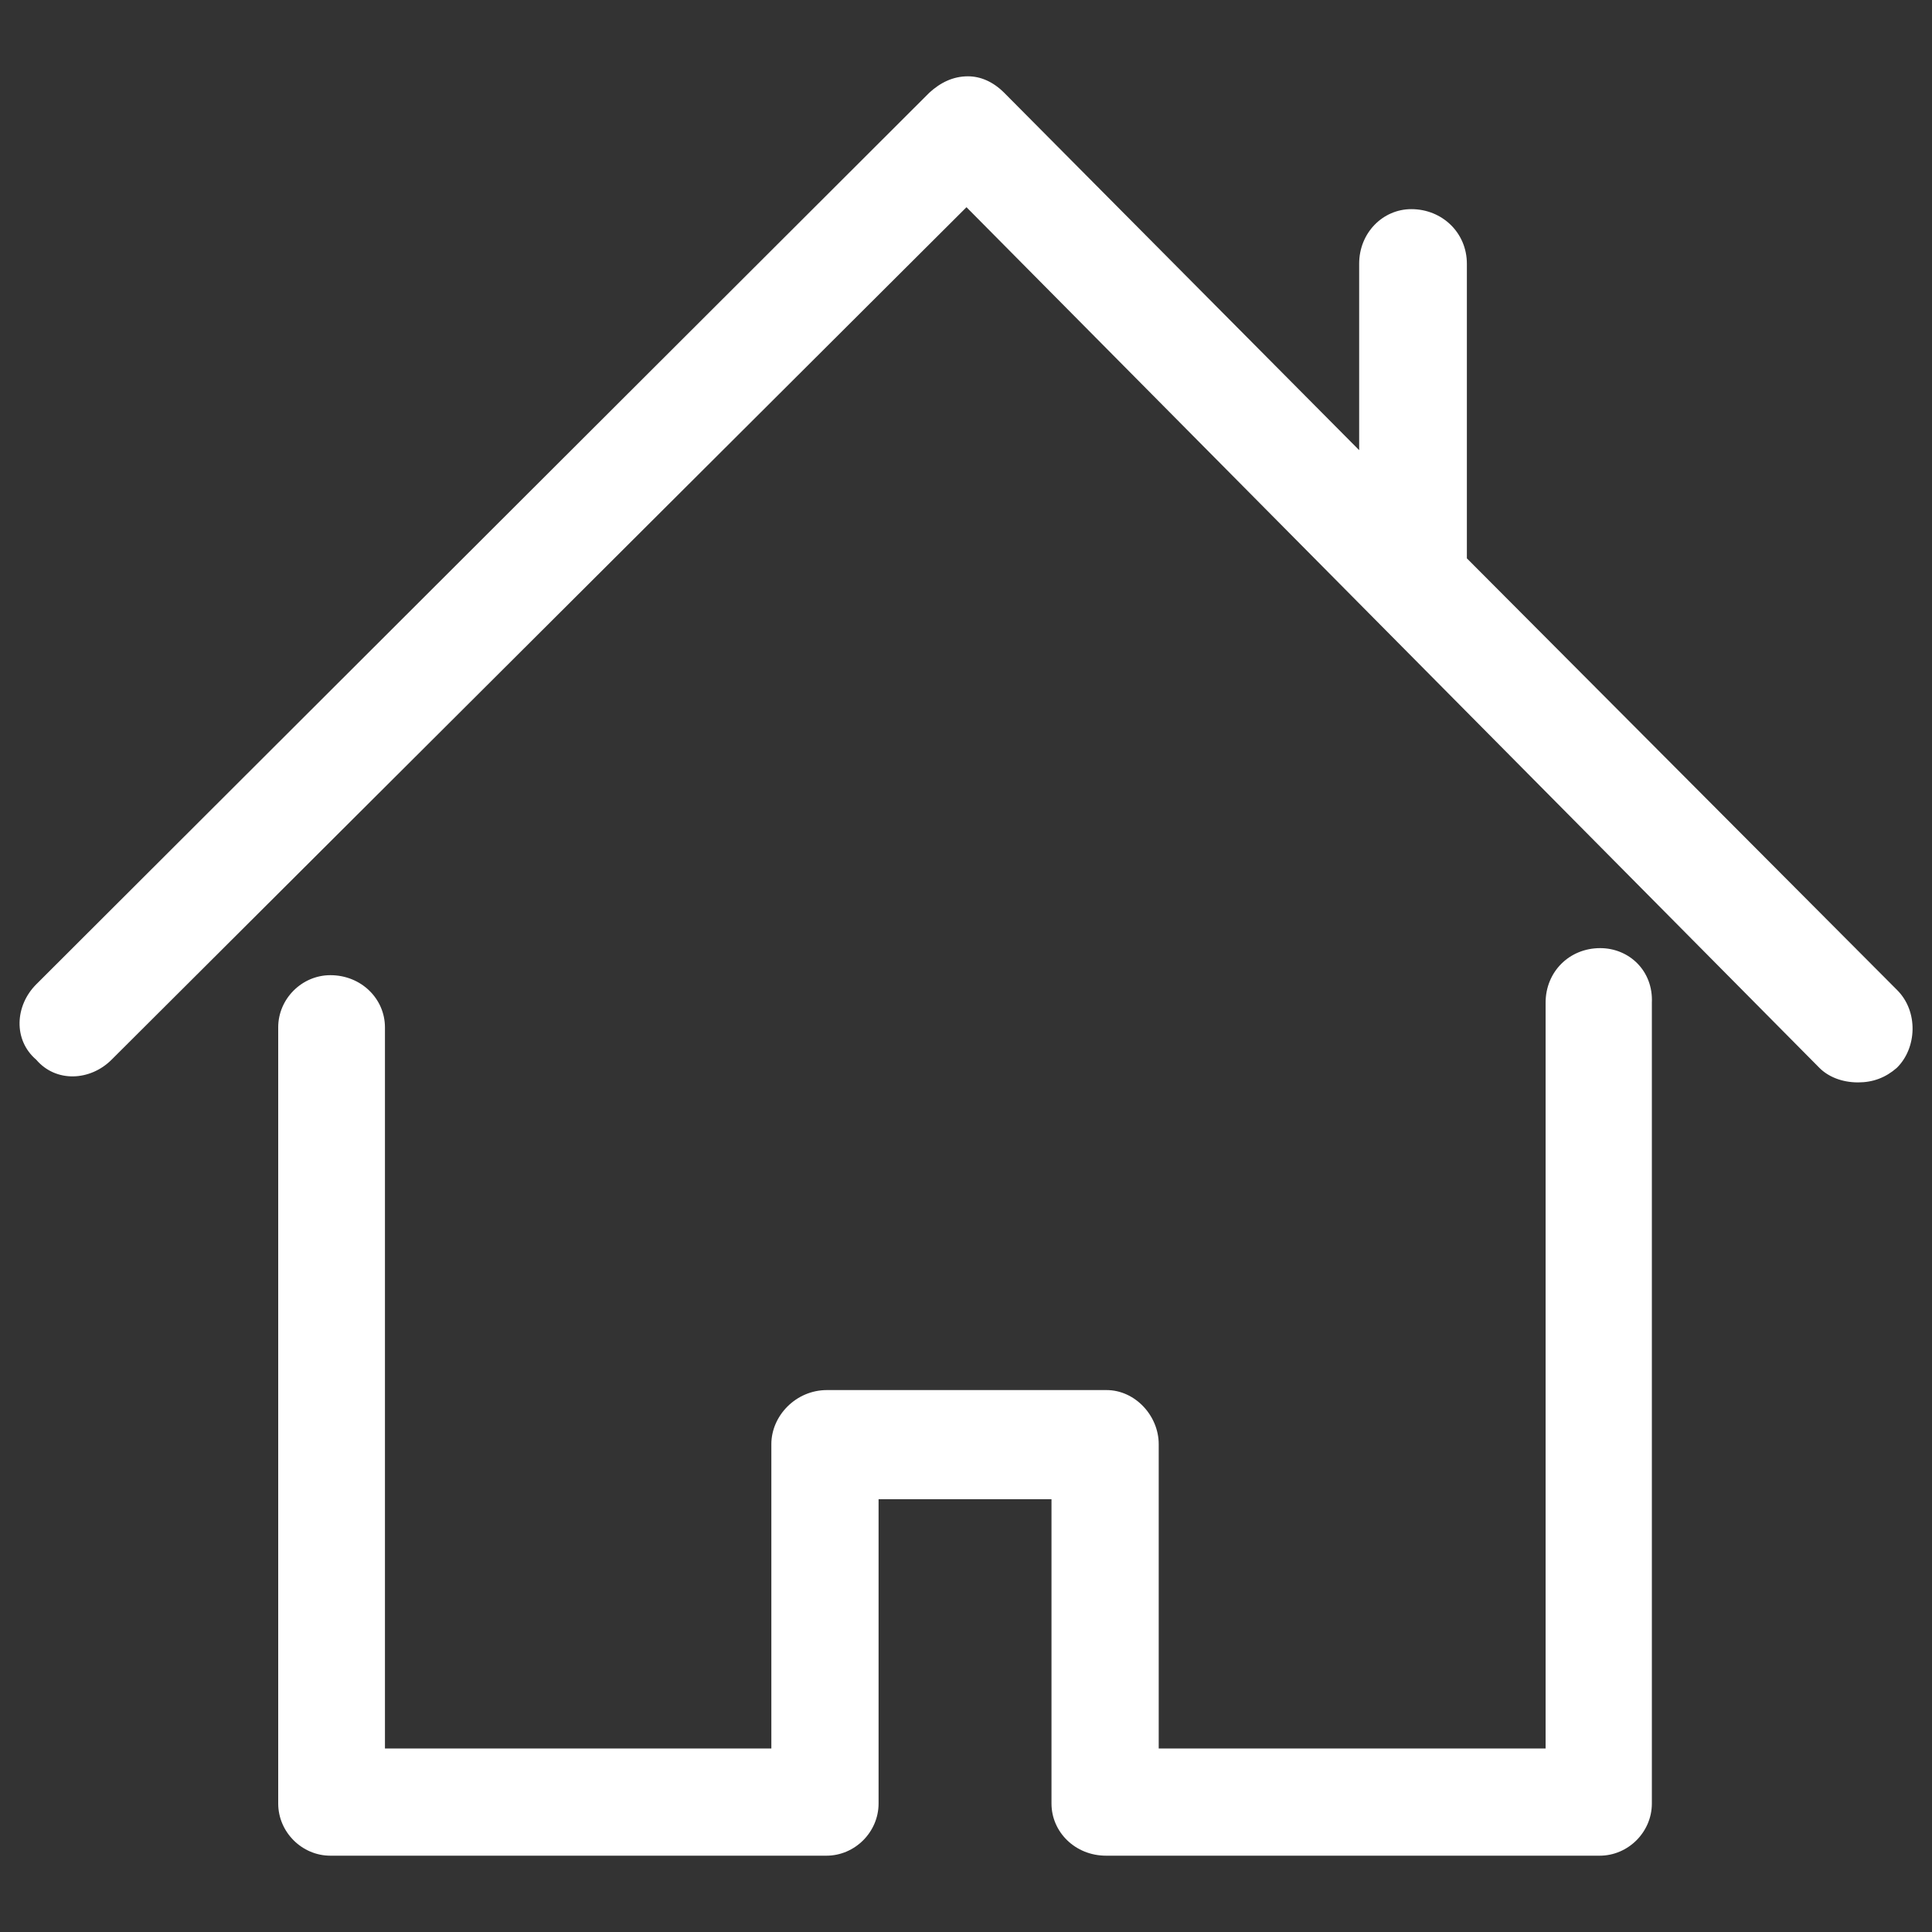 <?xml version="1.0" encoding="utf-8"?>
<!-- Generator: Adobe Illustrator 26.3.1, SVG Export Plug-In . SVG Version: 6.00 Build 0)  -->
<svg version="1.1" id="Layer_1" xmlns="http://www.w3.org/2000/svg" xmlns:xlink="http://www.w3.org/1999/xlink" x="0px" y="0px"
	 viewBox="0 0 400 400" style="enable-background:new 0 0 400 400;" xml:space="preserve">
<rect x="0" y="0" width="400" height="400" fill="#333333" stroke="none"/>
<style type="text/css">
	.st0{fill:#FFFFFF;}
</style>
<g>
	<g>
		<g>
			<g>
				<path class="st0" d="M331.3,196.3c-6.4,0-11.3,4.9-11.3,11.3V362h-80.1v-63c0-5.9-4.9-11.2-10.8-11.2h-57.9
					c-6.4,0-11.5,5.3-11.5,11.2v63h-80V212.7c0-5.9-4.9-10.8-11.3-10.8c-5.9,0-10.8,4.9-10.8,10.8v160.7c0,5.9,4.9,10.8,10.8,10.8
					h102.7c5.9,0,10.8-4.9,10.8-10.8v-63h35.8v63c0,5.9,4.9,10.8,11.3,10.8h102.2c5.9,0,10.8-4.9,10.8-10.8V207.6
					C342.3,201,337.3,196.3,331.3,196.3z"/>
				<path class="st0" d="M392.8,205l-89.1-89.4v-61c0-6.4-5.1-11.3-11.5-11.3c-5.9,0-10.8,4.9-10.8,11.3v38.6l-73.5-74
					c-2.3-2.3-4.9-3.4-7.5-3.4c-3.1,0-5.7,1.3-8,3.4L7.5,203.8c-4.4,4.4-4.8,11.5,0,15.6c4.1,4.8,11.2,4.4,15.6,0l177-176.5
					l176.6,178.2c1.8,1.8,4.6,3,8,3c3.1,0,5.7-1,8-3C396.9,217,397.2,209.4,392.8,205z"/>
			</g>
		</g>
	</g>
</g>
</svg>
